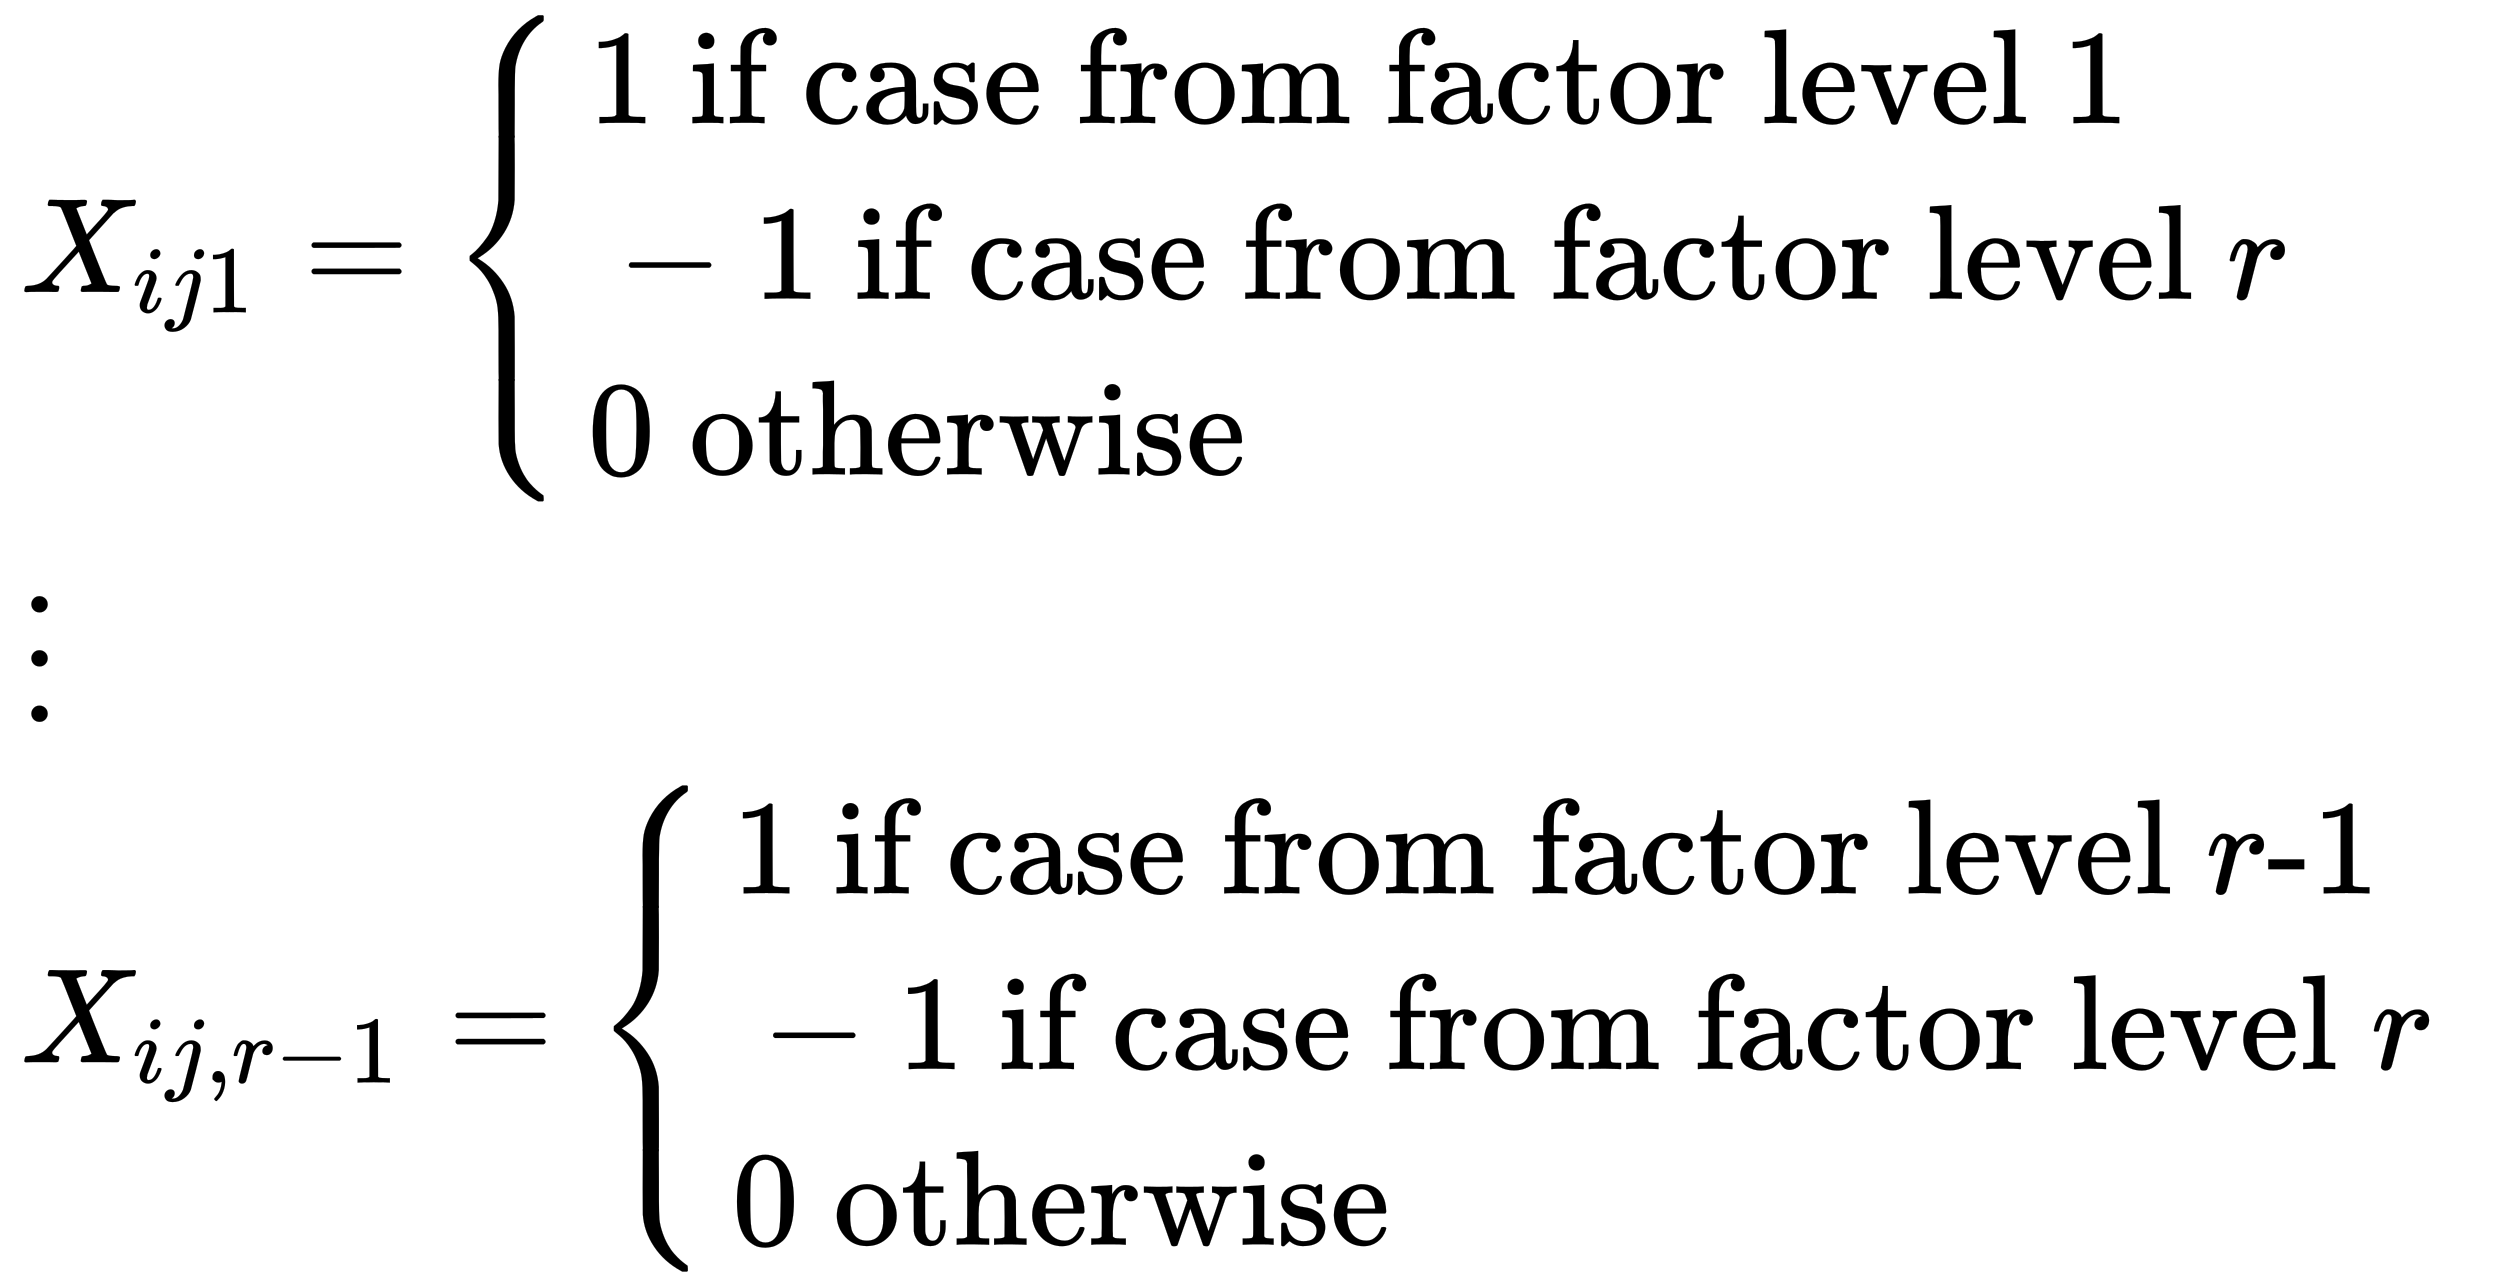 <svg xmlns="http://www.w3.org/2000/svg" role="img" aria-hidden="true" style="margin-right: -0.38ex;vertical-align: -10.37ex;font-size: 12pt;font-family: Calibri;color: Black;" aria-label="{\displaystyle {\begin{aligned}&amp;{{X}_{ij1}}=\left\{{\begin{aligned}&amp;1{\text{        if case from factor level 1}}\\&amp;-1{\text{     if case from factor level }}r\\&amp;0{\text{       otherwise}}\\\end{aligned}}\right.\\&amp;\vdots \\&amp;{{X}_{ij,r-1}}=\left\{{\begin{aligned}&amp;1{\text{        if case from factor level }}r{\text{-1}}\\&amp;-1{\text{     if case from factor level }}r\\&amp;0{\text{       otherwise}}\\\end{aligned}}\right.\\\end{aligned}}\,\!}" viewBox="0 -5011.7 18503.9 9480.2" focusable="false" width="42.977ex" height="22.019ex" xmlns:xlink="http://www.w3.org/1999/xlink"><defs id="MathJax_SVG_glyphs"><path id="MJMATHI-58" stroke-width="1" d="M 42 0 H 40 Q 26 0 26 11 Q 26 15 29 27 Q 33 41 36 43 T 55 46 Q 141 49 190 98 Q 200 108 306 224 T 411 342 Q 302 620 297 625 Q 288 636 234 637 H 206 Q 200 643 200 645 T 202 664 Q 206 677 212 683 H 226 Q 260 681 347 681 Q 380 681 408 681 T 453 682 T 473 682 Q 490 682 490 671 Q 490 670 488 658 Q 484 643 481 640 T 465 637 Q 434 634 411 620 L 488 426 L 541 485 Q 646 598 646 610 Q 646 628 622 635 Q 617 635 609 637 Q 594 637 594 648 Q 594 650 596 664 Q 600 677 606 683 H 618 Q 619 683 643 683 T 697 681 T 738 680 Q 828 680 837 683 H 845 Q 852 676 852 672 Q 850 647 840 637 H 824 Q 790 636 763 628 T 722 611 T 698 593 L 687 584 Q 687 585 592 480 L 505 384 Q 505 383 536 304 T 601 142 T 638 56 Q 648 47 699 46 Q 734 46 734 37 Q 734 35 732 23 Q 728 7 725 4 T 711 1 Q 708 1 678 1 T 589 2 Q 528 2 496 2 T 461 1 Q 444 1 444 10 Q 444 11 446 25 Q 448 35 450 39 T 455 44 T 464 46 T 480 47 T 506 54 Q 523 62 523 64 Q 522 64 476 181 L 429 299 Q 241 95 236 84 Q 232 76 232 72 Q 232 53 261 47 Q 262 47 267 47 T 273 46 Q 276 46 277 46 T 280 45 T 283 42 T 284 35 Q 284 26 282 19 Q 279 6 276 4 T 261 1 Q 258 1 243 1 T 201 2 T 142 2 Q 64 2 42 0 Z" /><path id="MJMATHI-69" stroke-width="1" d="M 184 600 Q 184 624 203 642 T 247 661 Q 265 661 277 649 T 290 619 Q 290 596 270 577 T 226 557 Q 211 557 198 567 T 184 600 Z M 21 287 Q 21 295 30 318 T 54 369 T 98 420 T 158 442 Q 197 442 223 419 T 250 357 Q 250 340 236 301 T 196 196 T 154 83 Q 149 61 149 51 Q 149 26 166 26 Q 175 26 185 29 T 208 43 T 235 78 T 260 137 Q 263 149 265 151 T 282 153 Q 302 153 302 143 Q 302 135 293 112 T 268 61 T 223 11 T 161 -11 Q 129 -11 102 10 T 74 74 Q 74 91 79 106 T 122 220 Q 160 321 166 341 T 173 380 Q 173 404 156 404 H 154 Q 124 404 99 371 T 61 287 Q 60 286 59 284 T 58 281 T 56 279 T 53 278 T 49 278 T 41 278 H 27 Q 21 284 21 287 Z" /><path id="MJMATHI-6A" stroke-width="1" d="M 297 596 Q 297 627 318 644 T 361 661 Q 378 661 389 651 T 403 623 Q 403 595 384 576 T 340 557 Q 322 557 310 567 T 297 596 Z M 288 376 Q 288 405 262 405 Q 240 405 220 393 T 185 362 T 161 325 T 144 293 L 137 279 Q 135 278 121 278 H 107 Q 101 284 101 286 T 105 299 Q 126 348 164 391 T 252 441 Q 253 441 260 441 T 272 442 Q 296 441 316 432 Q 341 418 354 401 T 367 348 V 332 L 318 133 Q 267 -67 264 -75 Q 246 -125 194 -164 T 75 -204 Q 25 -204 7 -183 T -12 -137 Q -12 -110 7 -91 T 53 -71 Q 70 -71 82 -81 T 95 -112 Q 95 -148 63 -167 Q 69 -168 77 -168 Q 111 -168 139 -140 T 182 -74 L 193 -32 Q 204 11 219 72 T 251 197 T 278 308 T 289 365 Q 289 372 288 376 Z" /><path id="MJMAIN-31" stroke-width="1" d="M 213 578 L 200 573 Q 186 568 160 563 T 102 556 H 83 V 602 H 102 Q 149 604 189 617 T 245 641 T 273 663 Q 275 666 285 666 Q 294 666 302 660 V 361 L 303 61 Q 310 54 315 52 T 339 48 T 401 46 H 427 V 0 H 416 Q 395 3 257 3 Q 121 3 100 0 H 88 V 46 H 114 Q 136 46 152 46 T 177 47 T 193 50 T 201 52 T 207 57 T 213 61 V 578 Z" /><path id="MJMAIN-3D" stroke-width="1" d="M 56 347 Q 56 360 70 367 H 707 Q 722 359 722 347 Q 722 336 708 328 L 390 327 H 72 Q 56 332 56 347 Z M 56 153 Q 56 168 72 173 H 708 Q 722 163 722 153 Q 722 140 707 133 H 70 Q 56 140 56 153 Z" /><path id="MJMAIN-7B" stroke-width="1" d="M 434 -231 Q 434 -244 428 -250 H 410 Q 281 -250 230 -184 Q 225 -177 222 -172 T 217 -161 T 213 -148 T 211 -133 T 210 -111 T 209 -84 T 209 -47 T 209 0 Q 209 21 209 53 Q 208 142 204 153 Q 203 154 203 155 Q 189 191 153 211 T 82 231 Q 71 231 68 234 T 65 250 T 68 266 T 82 269 Q 116 269 152 289 T 203 345 Q 208 356 208 377 T 209 529 V 579 Q 209 634 215 656 T 244 698 Q 270 724 324 740 Q 361 748 377 749 Q 379 749 390 749 T 408 750 H 428 Q 434 744 434 732 Q 434 719 431 716 Q 429 713 415 713 Q 362 710 332 689 T 296 647 Q 291 634 291 499 V 417 Q 291 370 288 353 T 271 314 Q 240 271 184 255 L 170 250 L 184 245 Q 202 239 220 230 T 262 196 T 290 137 Q 291 131 291 1 Q 291 -134 296 -147 Q 306 -174 339 -192 T 415 -213 Q 429 -213 431 -216 Q 434 -219 434 -231 Z" /><path id="MJMAIN-69" stroke-width="1" d="M 69 609 Q 69 637 87 653 T 131 669 Q 154 667 171 652 T 188 609 Q 188 579 171 564 T 129 549 Q 104 549 87 564 T 69 609 Z M 247 0 Q 232 3 143 3 Q 132 3 106 3 T 56 1 L 34 0 H 26 V 46 H 42 Q 70 46 91 49 Q 100 53 102 60 T 104 102 V 205 V 293 Q 104 345 102 359 T 88 378 Q 74 385 41 385 H 30 V 408 Q 30 431 32 431 L 42 432 Q 52 433 70 434 T 106 436 Q 123 437 142 438 T 171 441 T 182 442 H 185 V 62 Q 190 52 197 50 T 232 46 H 255 V 0 H 247 Z" /><path id="MJMAIN-66" stroke-width="1" d="M 273 0 Q 255 3 146 3 Q 43 3 34 0 H 26 V 46 H 42 Q 70 46 91 49 Q 99 52 103 60 Q 104 62 104 224 V 385 H 33 V 431 H 104 V 497 L 105 564 L 107 574 Q 126 639 171 668 T 266 704 Q 267 704 275 704 T 289 705 Q 330 702 351 679 T 372 627 Q 372 604 358 590 T 321 576 T 284 590 T 270 627 Q 270 647 288 667 H 284 Q 280 668 273 668 Q 245 668 223 647 T 189 592 Q 183 572 182 497 V 431 H 293 V 385 H 185 V 225 Q 185 63 186 61 T 189 57 T 194 54 T 199 51 T 206 49 T 213 48 T 222 47 T 231 47 T 241 46 T 251 46 H 282 V 0 H 273 Z" /><path id="MJMAIN-63" stroke-width="1" d="M 370 305 T 349 305 T 313 320 T 297 358 Q 297 381 312 396 Q 317 401 317 402 T 307 404 Q 281 408 258 408 Q 209 408 178 376 Q 131 329 131 219 Q 131 137 162 90 Q 203 29 272 29 Q 313 29 338 55 T 374 117 Q 376 125 379 127 T 395 129 H 409 Q 415 123 415 120 Q 415 116 411 104 T 395 71 T 366 33 T 318 2 T 249 -11 Q 163 -11 99 53 T 34 214 Q 34 318 99 383 T 250 448 T 370 421 T 404 357 Q 404 334 387 320 Z" /><path id="MJMAIN-61" stroke-width="1" d="M 137 305 T 115 305 T 78 320 T 63 359 Q 63 394 97 421 T 218 448 Q 291 448 336 416 T 396 340 Q 401 326 401 309 T 402 194 V 124 Q 402 76 407 58 T 428 40 Q 443 40 448 56 T 453 109 V 145 H 493 V 106 Q 492 66 490 59 Q 481 29 455 12 T 400 -6 T 353 12 T 329 54 V 58 L 327 55 Q 325 52 322 49 T 314 40 T 302 29 T 287 17 T 269 6 T 247 -2 T 221 -8 T 190 -11 Q 130 -11 82 20 T 34 107 Q 34 128 41 147 T 68 188 T 116 225 T 194 253 T 304 268 H 318 V 290 Q 318 324 312 340 Q 290 411 215 411 Q 197 411 181 410 T 156 406 T 148 403 Q 170 388 170 359 Q 170 334 154 320 Z M 126 106 Q 126 75 150 51 T 209 26 Q 247 26 276 49 T 315 109 Q 317 116 318 175 Q 318 233 317 233 Q 309 233 296 232 T 251 223 T 193 203 T 147 166 T 126 106 Z" /><path id="MJMAIN-73" stroke-width="1" d="M 295 316 Q 295 356 268 385 T 190 414 Q 154 414 128 401 Q 98 382 98 349 Q 97 344 98 336 T 114 312 T 157 287 Q 175 282 201 278 T 245 269 T 277 256 Q 294 248 310 236 T 342 195 T 359 133 Q 359 71 321 31 T 198 -10 H 190 Q 138 -10 94 26 L 86 19 L 77 10 Q 71 4 65 -1 L 54 -11 H 46 H 42 Q 39 -11 33 -5 V 74 V 132 Q 33 153 35 157 T 45 162 H 54 Q 66 162 70 158 T 75 146 T 82 119 T 101 77 Q 136 26 198 26 Q 295 26 295 104 Q 295 133 277 151 Q 257 175 194 187 T 111 210 Q 75 227 54 256 T 33 318 Q 33 357 50 384 T 93 424 T 143 442 T 187 447 H 198 Q 238 447 268 432 L 283 424 L 292 431 Q 302 440 314 448 H 322 H 326 Q 329 448 335 442 V 310 L 329 304 H 301 Q 295 310 295 316 Z" /><path id="MJMAIN-65" stroke-width="1" d="M 28 218 Q 28 273 48 318 T 98 391 T 163 433 T 229 448 Q 282 448 320 430 T 378 380 T 406 316 T 415 245 Q 415 238 408 231 H 126 V 216 Q 126 68 226 36 Q 246 30 270 30 Q 312 30 342 62 Q 359 79 369 104 L 379 128 Q 382 131 395 131 H 398 Q 415 131 415 121 Q 415 117 412 108 Q 393 53 349 21 T 250 -11 Q 155 -11 92 58 T 28 218 Z M 333 275 Q 322 403 238 411 H 236 Q 228 411 220 410 T 195 402 T 166 381 T 143 340 T 127 274 V 267 H 333 V 275 Z" /><path id="MJMAIN-72" stroke-width="1" d="M 36 46 H 50 Q 89 46 97 60 V 68 Q 97 77 97 91 T 98 122 T 98 161 T 98 203 Q 98 234 98 269 T 98 328 L 97 351 Q 94 370 83 376 T 38 385 H 20 V 408 Q 20 431 22 431 L 32 432 Q 42 433 60 434 T 96 436 Q 112 437 131 438 T 160 441 T 171 442 H 174 V 373 Q 213 441 271 441 H 277 Q 322 441 343 419 T 364 373 Q 364 352 351 337 T 313 322 Q 288 322 276 338 T 263 372 Q 263 381 265 388 T 270 400 T 273 405 Q 271 407 250 401 Q 234 393 226 386 Q 179 341 179 207 V 154 Q 179 141 179 127 T 179 101 T 180 81 T 180 66 V 61 Q 181 59 183 57 T 188 54 T 193 51 T 200 49 T 207 48 T 216 47 T 225 47 T 235 46 T 245 46 H 276 V 0 H 267 Q 249 3 140 3 Q 37 3 28 0 H 20 V 46 H 36 Z" /><path id="MJMAIN-6F" stroke-width="1" d="M 28 214 Q 28 309 93 378 T 250 448 Q 340 448 405 380 T 471 215 Q 471 120 407 55 T 250 -10 Q 153 -10 91 57 T 28 214 Z M 250 30 Q 372 30 372 193 V 225 V 250 Q 372 272 371 288 T 364 326 T 348 362 T 317 390 T 268 410 Q 263 411 252 411 Q 222 411 195 399 Q 152 377 139 338 T 126 246 V 226 Q 126 130 145 91 Q 177 30 250 30 Z" /><path id="MJMAIN-6D" stroke-width="1" d="M 41 46 H 55 Q 94 46 102 60 V 68 Q 102 77 102 91 T 102 122 T 103 161 T 103 203 Q 103 234 103 269 T 102 328 V 351 Q 99 370 88 376 T 43 385 H 25 V 408 Q 25 431 27 431 L 37 432 Q 47 433 65 434 T 102 436 Q 119 437 138 438 T 167 441 T 178 442 H 181 V 402 Q 181 364 182 364 T 187 369 T 199 384 T 218 402 T 247 421 T 285 437 Q 305 442 336 442 Q 351 442 364 440 T 387 434 T 406 426 T 421 417 T 432 406 T 441 395 T 448 384 T 452 374 T 455 366 L 457 361 L 460 365 Q 463 369 466 373 T 475 384 T 488 397 T 503 410 T 523 422 T 546 432 T 572 439 T 603 442 Q 729 442 740 329 Q 741 322 741 190 V 104 Q 741 66 743 59 T 754 49 Q 775 46 803 46 H 819 V 0 H 811 L 788 1 Q 764 2 737 2 T 699 3 Q 596 3 587 0 H 579 V 46 H 595 Q 656 46 656 62 Q 657 64 657 200 Q 656 335 655 343 Q 649 371 635 385 T 611 402 T 585 404 Q 540 404 506 370 Q 479 343 472 315 T 464 232 V 168 V 108 Q 464 78 465 68 T 468 55 T 477 49 Q 498 46 526 46 H 542 V 0 H 534 L 510 1 Q 487 2 460 2 T 422 3 Q 319 3 310 0 H 302 V 46 H 318 Q 379 46 379 62 Q 380 64 380 200 Q 379 335 378 343 Q 372 371 358 385 T 334 402 T 308 404 Q 263 404 229 370 Q 202 343 195 315 T 187 232 V 168 V 108 Q 187 78 188 68 T 191 55 T 200 49 Q 221 46 249 46 H 265 V 0 H 257 L 234 1 Q 210 2 183 2 T 145 3 Q 42 3 33 0 H 25 V 46 H 41 Z" /><path id="MJMAIN-74" stroke-width="1" d="M 27 422 Q 80 426 109 478 T 141 600 V 615 H 181 V 431 H 316 V 385 H 181 V 241 Q 182 116 182 100 T 189 68 Q 203 29 238 29 Q 282 29 292 100 Q 293 108 293 146 V 181 H 333 V 146 V 134 Q 333 57 291 17 Q 264 -10 221 -10 Q 187 -10 162 2 T 124 33 T 105 68 T 98 100 Q 97 107 97 248 V 385 H 18 V 422 H 27 Z" /><path id="MJMAIN-6C" stroke-width="1" d="M 42 46 H 56 Q 95 46 103 60 V 68 Q 103 77 103 91 T 103 124 T 104 167 T 104 217 T 104 272 T 104 329 Q 104 366 104 407 T 104 482 T 104 542 T 103 586 T 103 603 Q 100 622 89 628 T 44 637 H 26 V 660 Q 26 683 28 683 L 38 684 Q 48 685 67 686 T 104 688 Q 121 689 141 690 T 171 693 T 182 694 H 185 V 379 Q 185 62 186 60 Q 190 52 198 49 Q 219 46 247 46 H 263 V 0 H 255 L 232 1 Q 209 2 183 2 T 145 3 T 107 3 T 57 1 L 34 0 H 26 V 46 H 42 Z" /><path id="MJMAIN-76" stroke-width="1" d="M 338 431 Q 344 429 422 429 Q 479 429 503 431 H 508 V 385 H 497 Q 439 381 423 345 Q 421 341 356 172 T 288 -2 Q 283 -11 263 -11 Q 244 -11 239 -2 Q 99 359 98 364 Q 93 378 82 381 T 43 385 H 19 V 431 H 25 L 33 430 Q 41 430 53 430 T 79 430 T 104 429 T 122 428 Q 217 428 232 431 H 240 V 385 H 226 Q 187 384 184 370 Q 184 366 235 234 L 286 102 L 377 341 V 349 Q 377 363 367 372 T 349 383 T 335 385 H 331 V 431 H 338 Z" /><path id="MJMAIN-2212" stroke-width="1" d="M 84 237 T 84 250 T 98 270 H 679 Q 694 262 694 250 T 679 230 H 98 Q 84 237 84 250 Z" /><path id="MJMATHI-72" stroke-width="1" d="M 21 287 Q 22 290 23 295 T 28 317 T 38 348 T 53 381 T 73 411 T 99 433 T 132 442 Q 161 442 183 430 T 214 408 T 225 388 Q 227 382 228 382 T 236 389 Q 284 441 347 441 H 350 Q 398 441 422 400 Q 430 381 430 363 Q 430 333 417 315 T 391 292 T 366 288 Q 346 288 334 299 T 322 328 Q 322 376 378 392 Q 356 405 342 405 Q 286 405 239 331 Q 229 315 224 298 T 190 165 Q 156 25 151 16 Q 138 -11 108 -11 Q 95 -11 87 -5 T 76 7 T 74 17 Q 74 30 114 189 T 154 366 Q 154 405 128 405 Q 107 405 92 377 T 68 316 T 57 280 Q 55 278 41 278 H 27 Q 21 284 21 287 Z" /><path id="MJMAIN-30" stroke-width="1" d="M 96 585 Q 152 666 249 666 Q 297 666 345 640 T 423 548 Q 460 465 460 320 Q 460 165 417 83 Q 397 41 362 16 T 301 -15 T 250 -22 Q 224 -22 198 -16 T 137 16 T 82 83 Q 39 165 39 320 Q 39 494 96 585 Z M 321 597 Q 291 629 250 629 Q 208 629 178 597 Q 153 571 145 525 T 137 333 Q 137 175 145 125 T 181 46 Q 209 16 250 16 Q 290 16 318 46 Q 347 76 354 130 T 362 333 Q 362 478 354 524 T 321 597 Z" /><path id="MJMAIN-68" stroke-width="1" d="M 41 46 H 55 Q 94 46 102 60 V 68 Q 102 77 102 91 T 102 124 T 102 167 T 103 217 T 103 272 T 103 329 Q 103 366 103 407 T 103 482 T 102 542 T 102 586 T 102 603 Q 99 622 88 628 T 43 637 H 25 V 660 Q 25 683 27 683 L 37 684 Q 47 685 66 686 T 103 688 Q 120 689 140 690 T 170 693 T 181 694 H 184 V 367 Q 244 442 328 442 Q 451 442 463 329 Q 464 322 464 190 V 104 Q 464 66 466 59 T 477 49 Q 498 46 526 46 H 542 V 0 H 534 L 510 1 Q 487 2 460 2 T 422 3 Q 319 3 310 0 H 302 V 46 H 318 Q 379 46 379 62 Q 380 64 380 200 Q 379 335 378 343 Q 372 371 358 385 T 334 402 T 308 404 Q 263 404 229 370 Q 202 343 195 315 T 187 232 V 168 V 108 Q 187 78 188 68 T 191 55 T 200 49 Q 221 46 249 46 H 265 V 0 H 257 L 234 1 Q 210 2 183 2 T 145 3 Q 42 3 33 0 H 25 V 46 H 41 Z" /><path id="MJMAIN-77" stroke-width="1" d="M 90 368 Q 84 378 76 380 T 40 385 H 18 V 431 H 24 L 43 430 Q 62 430 84 429 T 116 428 Q 206 428 221 431 H 229 V 385 H 215 Q 177 383 177 368 Q 177 367 221 239 L 265 113 L 339 328 L 333 345 Q 323 374 316 379 Q 308 384 278 385 H 258 V 431 H 264 Q 270 428 348 428 Q 439 428 454 431 H 461 V 385 H 452 Q 404 385 404 369 Q 404 366 418 324 T 449 234 T 481 143 L 496 100 L 537 219 Q 579 341 579 347 Q 579 363 564 373 T 530 385 H 522 V 431 H 529 Q 541 428 624 428 Q 692 428 698 431 H 703 V 385 H 697 Q 696 385 691 385 T 682 384 Q 635 377 619 334 L 559 161 Q 546 124 528 71 Q 508 12 503 1 T 487 -11 H 479 Q 460 -11 456 -4 Q 455 -3 407 133 L 361 267 Q 359 263 266 -4 Q 261 -11 243 -11 H 238 Q 225 -11 220 -3 L 90 368 Z" /><path id="MJSZ4-23A7" stroke-width="1" d="M 712 899 L 718 893 V 876 V 865 Q 718 854 704 846 Q 627 793 577 710 T 510 525 Q 510 524 509 521 Q 505 493 504 349 Q 504 345 504 334 Q 504 277 504 240 Q 504 -2 503 -4 Q 502 -8 494 -9 T 444 -10 Q 392 -10 390 -9 Q 387 -8 386 -5 Q 384 5 384 230 Q 384 262 384 312 T 383 382 Q 383 481 392 535 T 434 656 Q 510 806 664 892 L 677 899 H 712 Z" /><path id="MJSZ4-23A9" stroke-width="1" d="M 718 -893 L 712 -899 H 677 L 666 -893 Q 542 -825 468 -714 T 385 -476 Q 384 -466 384 -282 Q 384 3 385 5 L 389 9 Q 392 10 444 10 Q 486 10 494 9 T 503 4 Q 504 2 504 -239 V -310 V -366 Q 504 -470 508 -513 T 530 -609 Q 546 -657 569 -698 T 617 -767 T 661 -812 T 699 -843 T 717 -856 T 718 -876 V -893 Z" /><path id="MJSZ4-23A8" stroke-width="1" d="M 389 1159 Q 391 1160 455 1160 Q 496 1160 498 1159 Q 501 1158 502 1155 Q 504 1145 504 924 Q 504 691 503 682 Q 494 549 425 439 T 243 259 L 229 250 L 243 241 Q 349 175 421 66 T 503 -182 Q 504 -191 504 -424 Q 504 -600 504 -629 T 499 -659 H 498 Q 496 -660 444 -660 T 390 -659 Q 387 -658 386 -655 Q 384 -645 384 -425 V -282 Q 384 -176 377 -116 T 342 10 Q 325 54 301 92 T 255 155 T 214 196 T 183 222 T 171 232 Q 170 233 170 250 T 171 268 Q 171 269 191 284 T 240 331 T 300 407 T 354 524 T 383 679 Q 384 691 384 925 Q 384 1152 385 1155 L 389 1159 Z" /><path id="MJMAIN-22EE" stroke-width="1" d="M 78 30 Q 78 54 95 72 T 138 90 Q 162 90 180 74 T 199 31 Q 199 6 182 -12 T 139 -30 T 96 -13 T 78 30 Z M 78 440 Q 78 464 95 482 T 138 500 Q 162 500 180 484 T 199 441 Q 199 416 182 398 T 139 380 T 96 397 T 78 440 Z M 78 840 Q 78 864 95 882 T 138 900 Q 162 900 180 884 T 199 841 Q 199 816 182 798 T 139 780 T 96 797 T 78 840 Z" /><path id="MJMAIN-2C" stroke-width="1" d="M 78 35 T 78 60 T 94 103 T 137 121 Q 165 121 187 96 T 210 8 Q 210 -27 201 -60 T 180 -117 T 154 -158 T 130 -185 T 117 -194 Q 113 -194 104 -185 T 95 -172 Q 95 -168 106 -156 T 131 -126 T 157 -76 T 173 -3 V 9 L 172 8 Q 170 7 167 6 T 161 3 T 152 1 T 140 0 Q 113 0 96 17 Z" /><path id="MJMAIN-2D" stroke-width="1" d="M 11 179 V 252 H 277 V 179 H 11 Z" /></defs><g fill="currentColor" stroke="currentColor" stroke-width="0" transform="matrix(1 0 0 -1 0 0)"><g transform="translate(167)"><g transform="translate(-13)"><g transform="translate(0 2850)"><use x="0" y="0" xmlns:NS2="http://www.w3.org/1999/xlink" NS2:href="#MJMATHI-58" /><g transform="translate(828 -150)"><use transform="scale(0.707)" x="0" y="0" xmlns:NS3="http://www.w3.org/1999/xlink" NS3:href="#MJMATHI-69" /><use transform="scale(0.707)" x="345" y="0" xmlns:NS4="http://www.w3.org/1999/xlink" NS4:href="#MJMATHI-6A" /><use transform="scale(0.707)" x="758" y="0" xmlns:NS5="http://www.w3.org/1999/xlink" NS5:href="#MJMAIN-31" /></g><use x="2096" y="0" xmlns:NS6="http://www.w3.org/1999/xlink" NS6:href="#MJMAIN-3D" /><g transform="translate(3152)"><g transform="translate(0 2050)"><use x="0" y="-900" xmlns:NS7="http://www.w3.org/1999/xlink" NS7:href="#MJSZ4-23A7" /><use x="0" y="-2050" xmlns:NS8="http://www.w3.org/1999/xlink" NS8:href="#MJSZ4-23A8" /><use x="0" y="-2700" xmlns:NS9="http://www.w3.org/1999/xlink" NS9:href="#MJSZ4-23A9" /></g><g transform="translate(889)"><g transform="translate(167)"><g transform="translate(-13)"><g transform="translate(0 1250)"><use x="0" y="0" xmlns:NS10="http://www.w3.org/1999/xlink" NS10:href="#MJMAIN-31" /><g transform="translate(500)"><use x="250" y="0" xmlns:NS11="http://www.w3.org/1999/xlink" NS11:href="#MJMAIN-69" /><use x="528" y="0" xmlns:NS12="http://www.w3.org/1999/xlink" NS12:href="#MJMAIN-66" /><use x="1085" y="0" xmlns:NS13="http://www.w3.org/1999/xlink" NS13:href="#MJMAIN-63" /><use x="1529" y="0" xmlns:NS14="http://www.w3.org/1999/xlink" NS14:href="#MJMAIN-61" /><use x="2030" y="0" xmlns:NS15="http://www.w3.org/1999/xlink" NS15:href="#MJMAIN-73" /><use x="2424" y="0" xmlns:NS16="http://www.w3.org/1999/xlink" NS16:href="#MJMAIN-65" /><use x="3119" y="0" xmlns:NS17="http://www.w3.org/1999/xlink" NS17:href="#MJMAIN-66" /><use x="3425" y="0" xmlns:NS18="http://www.w3.org/1999/xlink" NS18:href="#MJMAIN-72" /><use x="3818" y="0" xmlns:NS19="http://www.w3.org/1999/xlink" NS19:href="#MJMAIN-6F" /><use x="4318" y="0" xmlns:NS20="http://www.w3.org/1999/xlink" NS20:href="#MJMAIN-6D" /><use x="5402" y="0" xmlns:NS21="http://www.w3.org/1999/xlink" NS21:href="#MJMAIN-66" /><use x="5708" y="0" xmlns:NS22="http://www.w3.org/1999/xlink" NS22:href="#MJMAIN-61" /><use x="6209" y="0" xmlns:NS23="http://www.w3.org/1999/xlink" NS23:href="#MJMAIN-63" /><use x="6653" y="0" xmlns:NS24="http://www.w3.org/1999/xlink" NS24:href="#MJMAIN-74" /><use x="7043" y="0" xmlns:NS25="http://www.w3.org/1999/xlink" NS25:href="#MJMAIN-6F" /><use x="7543" y="0" xmlns:NS26="http://www.w3.org/1999/xlink" NS26:href="#MJMAIN-72" /><use x="8186" y="0" xmlns:NS27="http://www.w3.org/1999/xlink" NS27:href="#MJMAIN-6C" /><use x="8464" y="0" xmlns:NS28="http://www.w3.org/1999/xlink" NS28:href="#MJMAIN-65" /><use x="8909" y="0" xmlns:NS29="http://www.w3.org/1999/xlink" NS29:href="#MJMAIN-76" /><use x="9437" y="0" xmlns:NS30="http://www.w3.org/1999/xlink" NS30:href="#MJMAIN-65" /><use x="9882" y="0" xmlns:NS31="http://www.w3.org/1999/xlink" NS31:href="#MJMAIN-6C" /><use x="10410" y="0" xmlns:NS32="http://www.w3.org/1999/xlink" NS32:href="#MJMAIN-31" /></g></g><g transform="translate(0 -50)"><use x="222" y="0" xmlns:NS33="http://www.w3.org/1999/xlink" NS33:href="#MJMAIN-2212" /><use x="1222" y="0" xmlns:NS34="http://www.w3.org/1999/xlink" NS34:href="#MJMAIN-31" /><g transform="translate(1723)"><use x="250" y="0" xmlns:NS35="http://www.w3.org/1999/xlink" NS35:href="#MJMAIN-69" /><use x="528" y="0" xmlns:NS36="http://www.w3.org/1999/xlink" NS36:href="#MJMAIN-66" /><use x="1085" y="0" xmlns:NS37="http://www.w3.org/1999/xlink" NS37:href="#MJMAIN-63" /><use x="1529" y="0" xmlns:NS38="http://www.w3.org/1999/xlink" NS38:href="#MJMAIN-61" /><use x="2030" y="0" xmlns:NS39="http://www.w3.org/1999/xlink" NS39:href="#MJMAIN-73" /><use x="2424" y="0" xmlns:NS40="http://www.w3.org/1999/xlink" NS40:href="#MJMAIN-65" /><use x="3119" y="0" xmlns:NS41="http://www.w3.org/1999/xlink" NS41:href="#MJMAIN-66" /><use x="3425" y="0" xmlns:NS42="http://www.w3.org/1999/xlink" NS42:href="#MJMAIN-72" /><use x="3818" y="0" xmlns:NS43="http://www.w3.org/1999/xlink" NS43:href="#MJMAIN-6F" /><use x="4318" y="0" xmlns:NS44="http://www.w3.org/1999/xlink" NS44:href="#MJMAIN-6D" /><use x="5402" y="0" xmlns:NS45="http://www.w3.org/1999/xlink" NS45:href="#MJMAIN-66" /><use x="5708" y="0" xmlns:NS46="http://www.w3.org/1999/xlink" NS46:href="#MJMAIN-61" /><use x="6209" y="0" xmlns:NS47="http://www.w3.org/1999/xlink" NS47:href="#MJMAIN-63" /><use x="6653" y="0" xmlns:NS48="http://www.w3.org/1999/xlink" NS48:href="#MJMAIN-74" /><use x="7043" y="0" xmlns:NS49="http://www.w3.org/1999/xlink" NS49:href="#MJMAIN-6F" /><use x="7543" y="0" xmlns:NS50="http://www.w3.org/1999/xlink" NS50:href="#MJMAIN-72" /><use x="8186" y="0" xmlns:NS51="http://www.w3.org/1999/xlink" NS51:href="#MJMAIN-6C" /><use x="8464" y="0" xmlns:NS52="http://www.w3.org/1999/xlink" NS52:href="#MJMAIN-65" /><use x="8909" y="0" xmlns:NS53="http://www.w3.org/1999/xlink" NS53:href="#MJMAIN-76" /><use x="9437" y="0" xmlns:NS54="http://www.w3.org/1999/xlink" NS54:href="#MJMAIN-65" /><use x="9882" y="0" xmlns:NS55="http://www.w3.org/1999/xlink" NS55:href="#MJMAIN-6C" /></g><use x="12133" y="0" xmlns:NS56="http://www.w3.org/1999/xlink" NS56:href="#MJMATHI-72" /></g><g transform="translate(0 -1350)"><use x="0" y="0" xmlns:NS57="http://www.w3.org/1999/xlink" NS57:href="#MJMAIN-30" /><g transform="translate(500)"><use x="250" y="0" xmlns:NS58="http://www.w3.org/1999/xlink" NS58:href="#MJMAIN-6F" /><use x="750" y="0" xmlns:NS59="http://www.w3.org/1999/xlink" NS59:href="#MJMAIN-74" /><use x="1140" y="0" xmlns:NS60="http://www.w3.org/1999/xlink" NS60:href="#MJMAIN-68" /><use x="1696" y="0" xmlns:NS61="http://www.w3.org/1999/xlink" NS61:href="#MJMAIN-65" /><use x="2141" y="0" xmlns:NS62="http://www.w3.org/1999/xlink" NS62:href="#MJMAIN-72" /><use x="2533" y="0" xmlns:NS63="http://www.w3.org/1999/xlink" NS63:href="#MJMAIN-77" /><use x="3256" y="0" xmlns:NS64="http://www.w3.org/1999/xlink" NS64:href="#MJMAIN-69" /><use x="3534" y="0" xmlns:NS65="http://www.w3.org/1999/xlink" NS65:href="#MJMAIN-73" /><use x="3929" y="0" xmlns:NS66="http://www.w3.org/1999/xlink" NS66:href="#MJMAIN-65" /></g></g></g></g></g></g></g><g transform="translate(0 -301)"><use x="0" y="0" xmlns:NS67="http://www.w3.org/1999/xlink" NS67:href="#MJMAIN-22EE" /></g><g transform="translate(0 -2851)"><use x="0" y="0" xmlns:NS68="http://www.w3.org/1999/xlink" NS68:href="#MJMATHI-58" /><g transform="translate(828 -150)"><use transform="scale(0.707)" x="0" y="0" xmlns:NS69="http://www.w3.org/1999/xlink" NS69:href="#MJMATHI-69" /><use transform="scale(0.707)" x="345" y="0" xmlns:NS70="http://www.w3.org/1999/xlink" NS70:href="#MJMATHI-6A" /><use transform="scale(0.707)" x="758" y="0" xmlns:NS71="http://www.w3.org/1999/xlink" NS71:href="#MJMAIN-2C" /><use transform="scale(0.707)" x="1036" y="0" xmlns:NS72="http://www.w3.org/1999/xlink" NS72:href="#MJMATHI-72" /><use transform="scale(0.707)" x="1488" y="0" xmlns:NS73="http://www.w3.org/1999/xlink" NS73:href="#MJMAIN-2212" /><use transform="scale(0.707)" x="2266" y="0" xmlns:NS74="http://www.w3.org/1999/xlink" NS74:href="#MJMAIN-31" /></g><use x="3162" y="0" xmlns:NS75="http://www.w3.org/1999/xlink" NS75:href="#MJMAIN-3D" /><g transform="translate(4219)"><g transform="translate(0 2050)"><use x="0" y="-900" xmlns:NS76="http://www.w3.org/1999/xlink" NS76:href="#MJSZ4-23A7" /><use x="0" y="-2050" xmlns:NS77="http://www.w3.org/1999/xlink" NS77:href="#MJSZ4-23A8" /><use x="0" y="-2700" xmlns:NS78="http://www.w3.org/1999/xlink" NS78:href="#MJSZ4-23A9" /></g><g transform="translate(889)"><g transform="translate(167)"><g transform="translate(-13)"><g transform="translate(0 1250)"><use x="0" y="0" xmlns:NS79="http://www.w3.org/1999/xlink" NS79:href="#MJMAIN-31" /><g transform="translate(500)"><use x="250" y="0" xmlns:NS80="http://www.w3.org/1999/xlink" NS80:href="#MJMAIN-69" /><use x="528" y="0" xmlns:NS81="http://www.w3.org/1999/xlink" NS81:href="#MJMAIN-66" /><use x="1085" y="0" xmlns:NS82="http://www.w3.org/1999/xlink" NS82:href="#MJMAIN-63" /><use x="1529" y="0" xmlns:NS83="http://www.w3.org/1999/xlink" NS83:href="#MJMAIN-61" /><use x="2030" y="0" xmlns:NS84="http://www.w3.org/1999/xlink" NS84:href="#MJMAIN-73" /><use x="2424" y="0" xmlns:NS85="http://www.w3.org/1999/xlink" NS85:href="#MJMAIN-65" /><use x="3119" y="0" xmlns:NS86="http://www.w3.org/1999/xlink" NS86:href="#MJMAIN-66" /><use x="3425" y="0" xmlns:NS87="http://www.w3.org/1999/xlink" NS87:href="#MJMAIN-72" /><use x="3818" y="0" xmlns:NS88="http://www.w3.org/1999/xlink" NS88:href="#MJMAIN-6F" /><use x="4318" y="0" xmlns:NS89="http://www.w3.org/1999/xlink" NS89:href="#MJMAIN-6D" /><use x="5402" y="0" xmlns:NS90="http://www.w3.org/1999/xlink" NS90:href="#MJMAIN-66" /><use x="5708" y="0" xmlns:NS91="http://www.w3.org/1999/xlink" NS91:href="#MJMAIN-61" /><use x="6209" y="0" xmlns:NS92="http://www.w3.org/1999/xlink" NS92:href="#MJMAIN-63" /><use x="6653" y="0" xmlns:NS93="http://www.w3.org/1999/xlink" NS93:href="#MJMAIN-74" /><use x="7043" y="0" xmlns:NS94="http://www.w3.org/1999/xlink" NS94:href="#MJMAIN-6F" /><use x="7543" y="0" xmlns:NS95="http://www.w3.org/1999/xlink" NS95:href="#MJMAIN-72" /><use x="8186" y="0" xmlns:NS96="http://www.w3.org/1999/xlink" NS96:href="#MJMAIN-6C" /><use x="8464" y="0" xmlns:NS97="http://www.w3.org/1999/xlink" NS97:href="#MJMAIN-65" /><use x="8909" y="0" xmlns:NS98="http://www.w3.org/1999/xlink" NS98:href="#MJMAIN-76" /><use x="9437" y="0" xmlns:NS99="http://www.w3.org/1999/xlink" NS99:href="#MJMAIN-65" /><use x="9882" y="0" xmlns:NS100="http://www.w3.org/1999/xlink" NS100:href="#MJMAIN-6C" /></g><use x="10911" y="0" xmlns:NS101="http://www.w3.org/1999/xlink" NS101:href="#MJMATHI-72" /><g transform="translate(11362)"><use xmlns:NS102="http://www.w3.org/1999/xlink" NS102:href="#MJMAIN-2D" /><use x="333" y="0" xmlns:NS103="http://www.w3.org/1999/xlink" NS103:href="#MJMAIN-31" /></g></g><g transform="translate(0 -50)"><use x="222" y="0" xmlns:NS104="http://www.w3.org/1999/xlink" NS104:href="#MJMAIN-2212" /><use x="1222" y="0" xmlns:NS105="http://www.w3.org/1999/xlink" NS105:href="#MJMAIN-31" /><g transform="translate(1723)"><use x="250" y="0" xmlns:NS106="http://www.w3.org/1999/xlink" NS106:href="#MJMAIN-69" /><use x="528" y="0" xmlns:NS107="http://www.w3.org/1999/xlink" NS107:href="#MJMAIN-66" /><use x="1085" y="0" xmlns:NS108="http://www.w3.org/1999/xlink" NS108:href="#MJMAIN-63" /><use x="1529" y="0" xmlns:NS109="http://www.w3.org/1999/xlink" NS109:href="#MJMAIN-61" /><use x="2030" y="0" xmlns:NS110="http://www.w3.org/1999/xlink" NS110:href="#MJMAIN-73" /><use x="2424" y="0" xmlns:NS111="http://www.w3.org/1999/xlink" NS111:href="#MJMAIN-65" /><use x="3119" y="0" xmlns:NS112="http://www.w3.org/1999/xlink" NS112:href="#MJMAIN-66" /><use x="3425" y="0" xmlns:NS113="http://www.w3.org/1999/xlink" NS113:href="#MJMAIN-72" /><use x="3818" y="0" xmlns:NS114="http://www.w3.org/1999/xlink" NS114:href="#MJMAIN-6F" /><use x="4318" y="0" xmlns:NS115="http://www.w3.org/1999/xlink" NS115:href="#MJMAIN-6D" /><use x="5402" y="0" xmlns:NS116="http://www.w3.org/1999/xlink" NS116:href="#MJMAIN-66" /><use x="5708" y="0" xmlns:NS117="http://www.w3.org/1999/xlink" NS117:href="#MJMAIN-61" /><use x="6209" y="0" xmlns:NS118="http://www.w3.org/1999/xlink" NS118:href="#MJMAIN-63" /><use x="6653" y="0" xmlns:NS119="http://www.w3.org/1999/xlink" NS119:href="#MJMAIN-74" /><use x="7043" y="0" xmlns:NS120="http://www.w3.org/1999/xlink" NS120:href="#MJMAIN-6F" /><use x="7543" y="0" xmlns:NS121="http://www.w3.org/1999/xlink" NS121:href="#MJMAIN-72" /><use x="8186" y="0" xmlns:NS122="http://www.w3.org/1999/xlink" NS122:href="#MJMAIN-6C" /><use x="8464" y="0" xmlns:NS123="http://www.w3.org/1999/xlink" NS123:href="#MJMAIN-65" /><use x="8909" y="0" xmlns:NS124="http://www.w3.org/1999/xlink" NS124:href="#MJMAIN-76" /><use x="9437" y="0" xmlns:NS125="http://www.w3.org/1999/xlink" NS125:href="#MJMAIN-65" /><use x="9882" y="0" xmlns:NS126="http://www.w3.org/1999/xlink" NS126:href="#MJMAIN-6C" /></g><use x="12133" y="0" xmlns:NS127="http://www.w3.org/1999/xlink" NS127:href="#MJMATHI-72" /></g><g transform="translate(0 -1350)"><use x="0" y="0" xmlns:NS128="http://www.w3.org/1999/xlink" NS128:href="#MJMAIN-30" /><g transform="translate(500)"><use x="250" y="0" xmlns:NS129="http://www.w3.org/1999/xlink" NS129:href="#MJMAIN-6F" /><use x="750" y="0" xmlns:NS130="http://www.w3.org/1999/xlink" NS130:href="#MJMAIN-74" /><use x="1140" y="0" xmlns:NS131="http://www.w3.org/1999/xlink" NS131:href="#MJMAIN-68" /><use x="1696" y="0" xmlns:NS132="http://www.w3.org/1999/xlink" NS132:href="#MJMAIN-65" /><use x="2141" y="0" xmlns:NS133="http://www.w3.org/1999/xlink" NS133:href="#MJMAIN-72" /><use x="2533" y="0" xmlns:NS134="http://www.w3.org/1999/xlink" NS134:href="#MJMAIN-77" /><use x="3256" y="0" xmlns:NS135="http://www.w3.org/1999/xlink" NS135:href="#MJMAIN-69" /><use x="3534" y="0" xmlns:NS136="http://www.w3.org/1999/xlink" NS136:href="#MJMAIN-73" /><use x="3929" y="0" xmlns:NS137="http://www.w3.org/1999/xlink" NS137:href="#MJMAIN-65" /></g></g></g></g></g></g></g></g></g></g></svg>